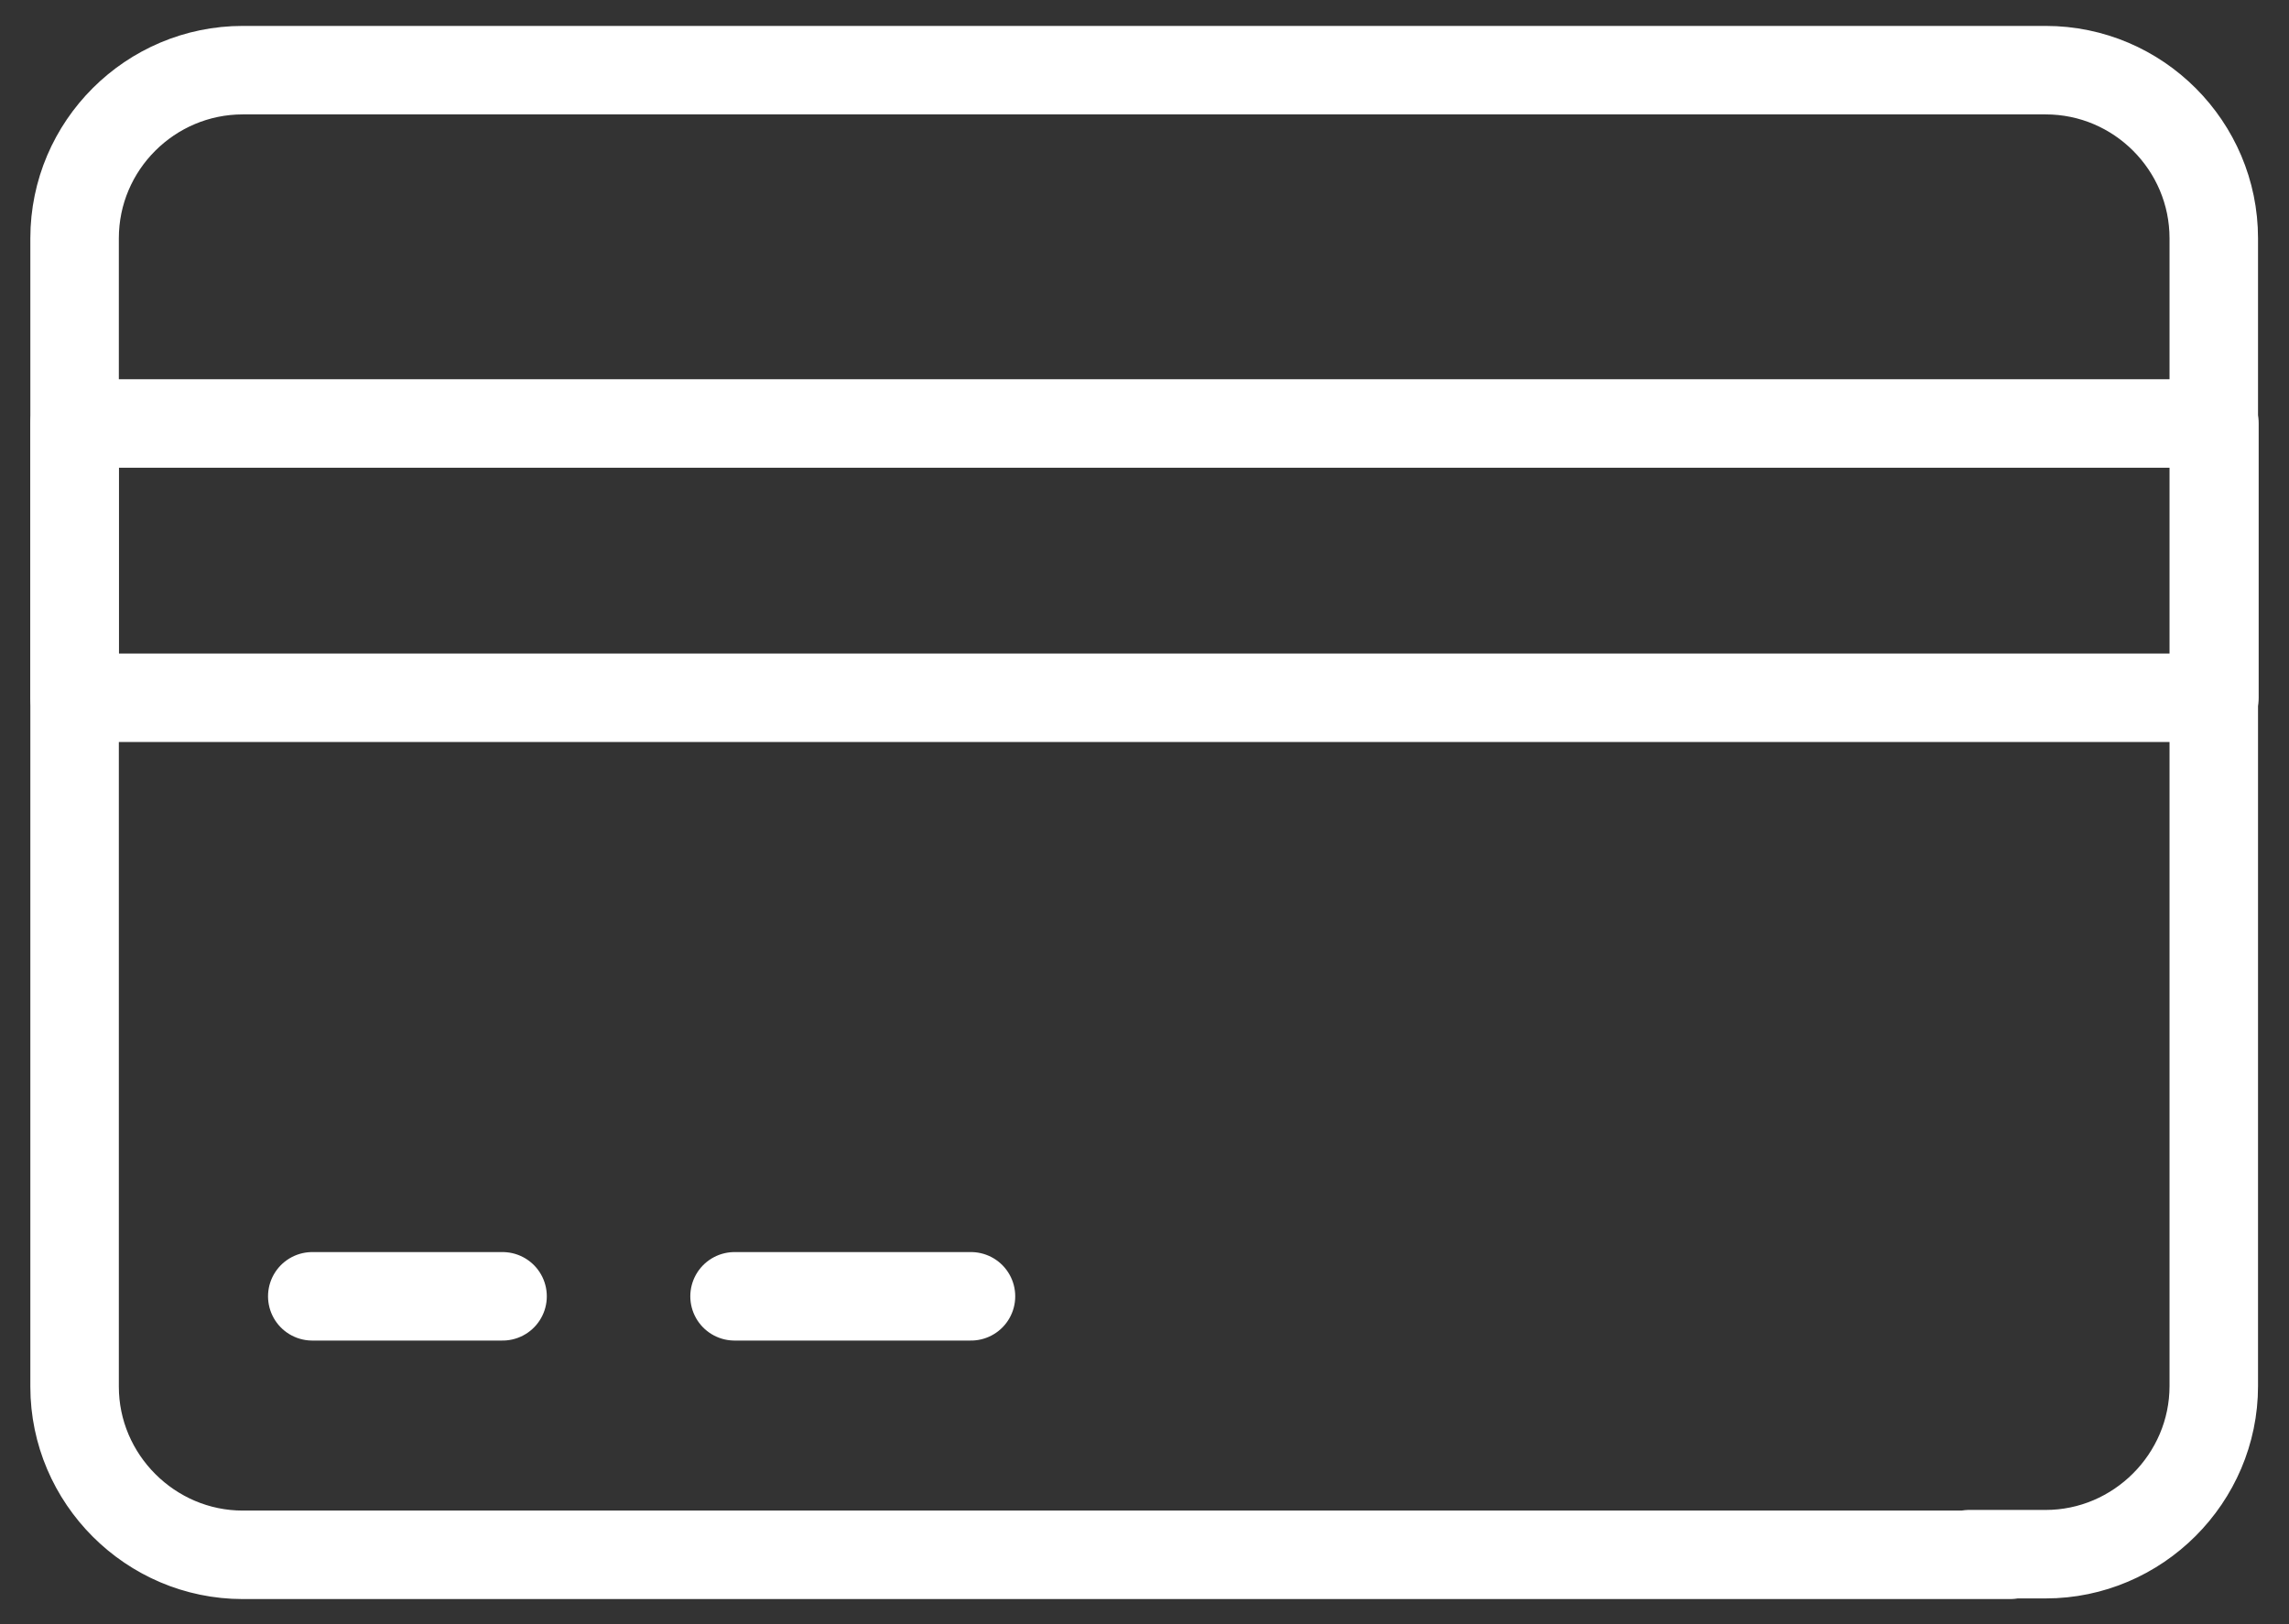 <?xml version="1.0" encoding="utf-8"?>
<!-- Generator: Adobe Illustrator 26.5.0, SVG Export Plug-In . SVG Version: 6.00 Build 0)  -->
<svg version="1.1" xmlns="http://www.w3.org/2000/svg" xmlns:xlink="http://www.w3.org/1999/xlink" x="0px" y="0px"
	 viewBox="0 0 362.1 257" style="enable-background:new 0 0 362.1 257;" xml:space="preserve">
<rect x="0" y="0" width="362.1" height="257" fill="#333333" stroke="none"/>
<style type="text/css">
	.st0{fill:none;stroke:#ffffff;stroke-width:14;stroke-linecap:round;stroke-linejoin:round;stroke-miterlimit:22.926;}
</style>
<g id="Credit_Card">
	<path class="st0" d="M318,246H38.4c-14.6,0-26.6-12-26.6-26.6V37.7c0-14.7,12-26.6,26.6-26.6h285.2c14.7,0,26.6,12,26.6,26.6v181.6
		c0,14.6-12,26.6-26.6,26.6h-12.1"/>
	<line class="st0" x1="49.4" y1="205.1" x2="79.5" y2="205.1"/>
	<line class="st0" x1="116.2" y1="205.1" x2="153.6" y2="205.1"/>
	<polygon class="st0" points="350.3,67 350.3,110.4 11.8,110.4 11.8,67 350.3,67 	"/>
</g>
<g id="Layer_2">
</g>
</svg>
